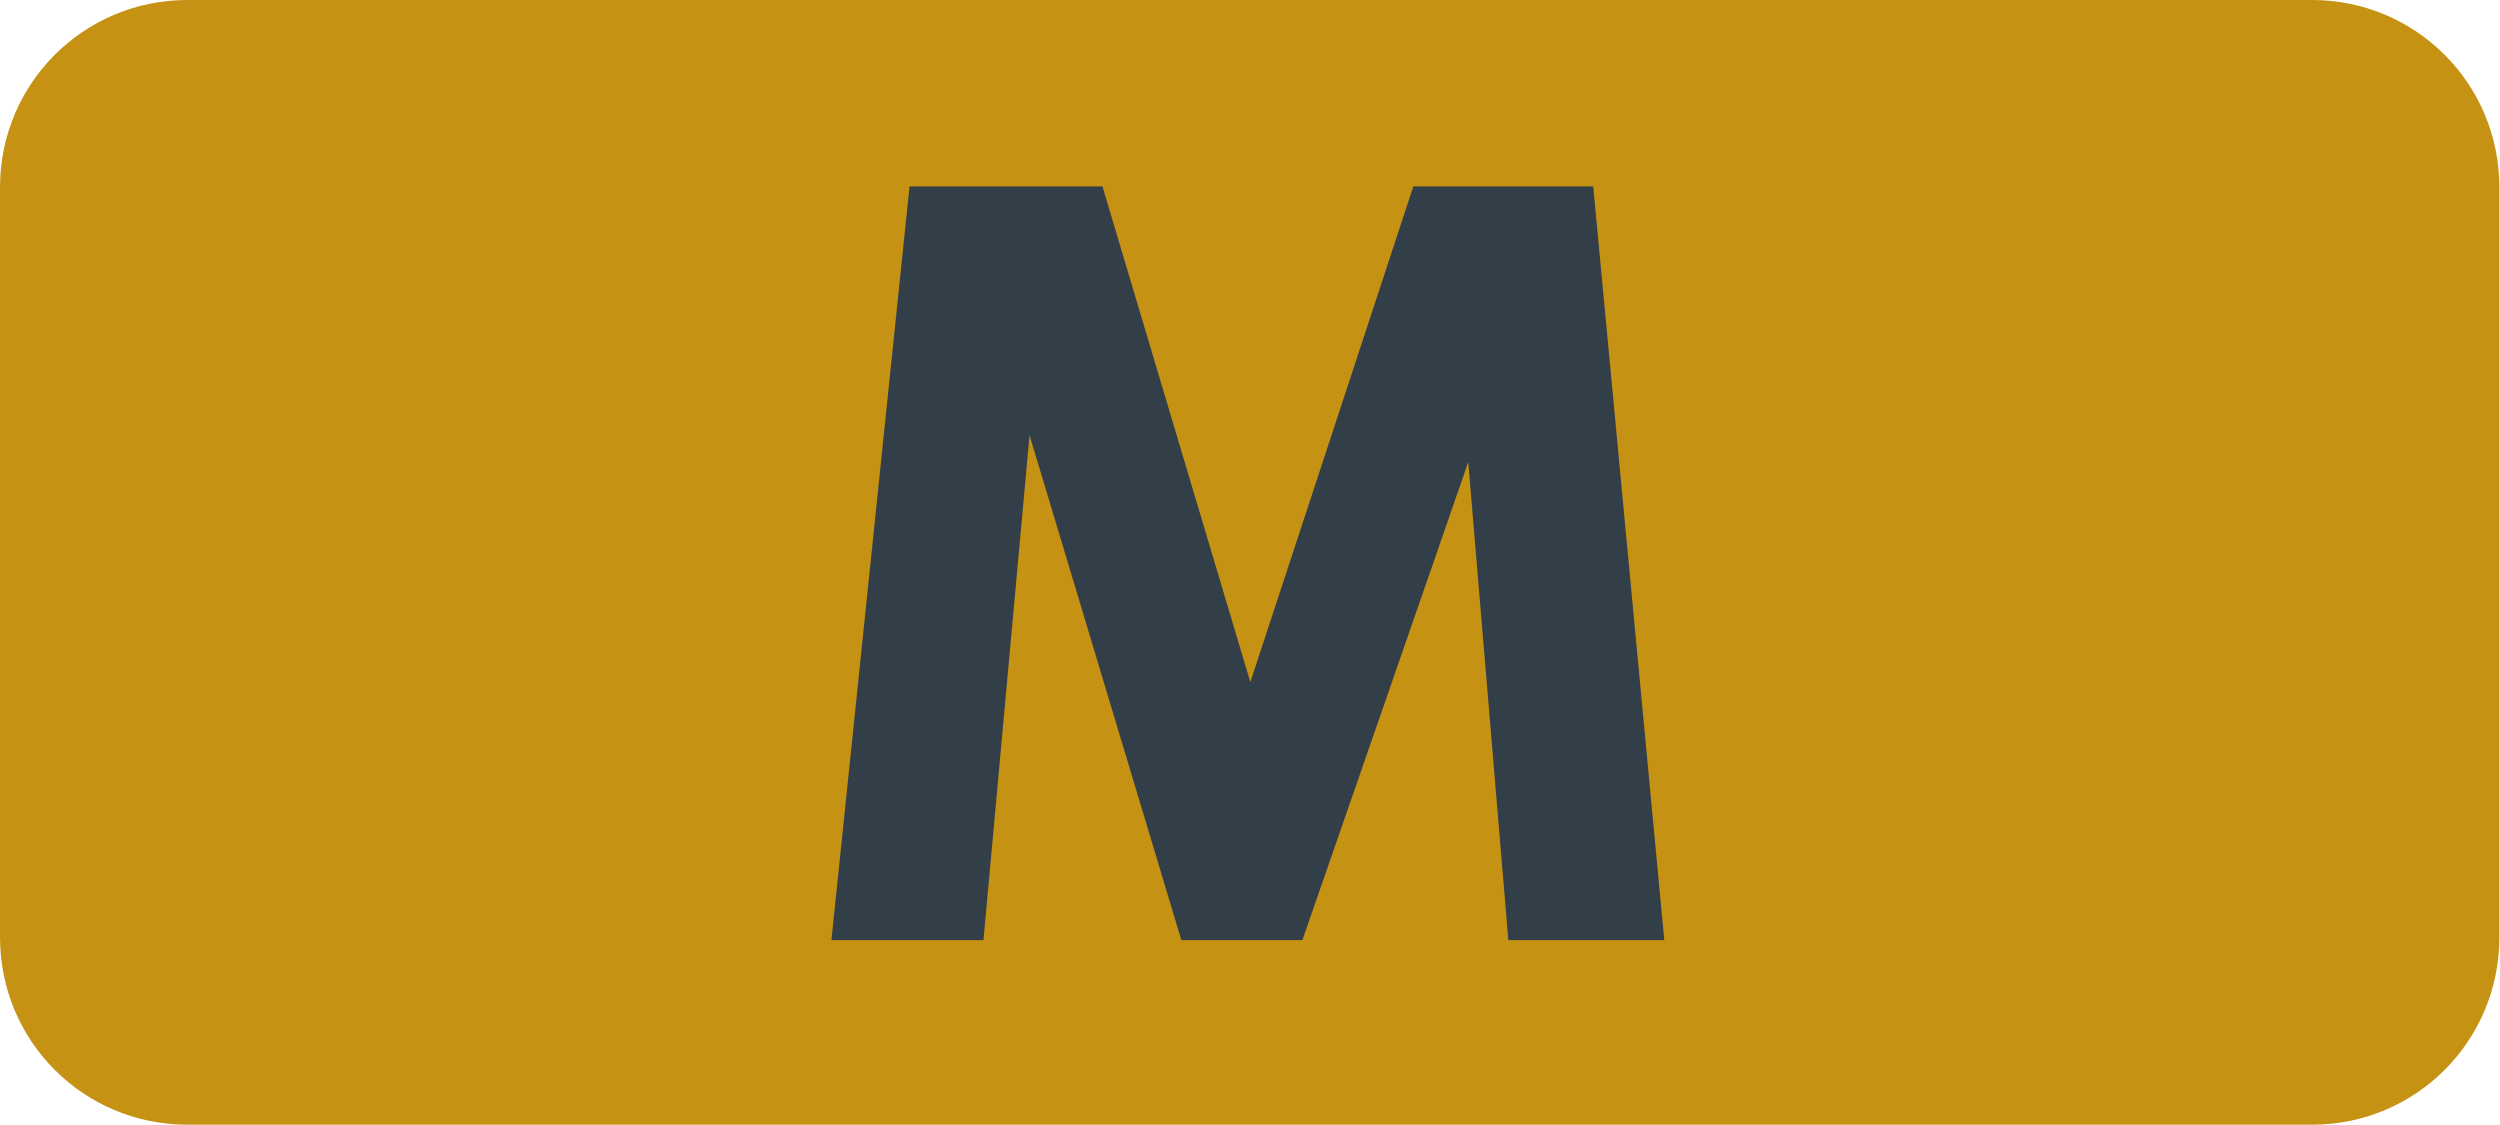 <?xml version="1.0" encoding="UTF-8" standalone="no"?>
<svg
   xmlns:dc="http://purl.org/dc/elements/1.1/"
   xmlns:cc="http://creativecommons.org/ns#"
   xmlns:rdf="http://www.w3.org/1999/02/22-rdf-syntax-ns#"
   xmlns:svg="http://www.w3.org/2000/svg"
   xmlns="http://www.w3.org/2000/svg"
   version="1.1"
   id="svg2"
   xml:space="preserve"
   width="200"
   height="90"
   viewBox="0 0 200 90"><defs
     id="defs6" /><g
     id="g10"
     transform="matrix(1.333,0,0,1.333,0,2.25e-6)"><g
       id="g12"><path
         d="m 11.25,0 h 127.5 C 144.984,0 150,5.016 150,11.25 v 45 c 0,6.234 -5.016,11.25 -11.25,11.25 H 11.25 C 5.016,67.5 0,62.484 0,56.25 v -45 C 0,5.016 5.016,0 11.25,0 Z"
         style="fill:#c69214;fill-opacity:1;fill-rule:nonzero;stroke:none"
         id="path14" /><path
         d="m 49.898,56.422 h 9.125 l 2.766,-30.297 9.109,30.297 h 7.266 l 9.953,-28.688 2.406,28.688 h 9.36 L 95.617,11.188 H 84.82 l -9.781,29.75 -8.875,-29.75 H 54.586 Z"
         style="fill:#333f48;fill-opacity:1;fill-rule:nonzero;stroke:none"
         id="path16" /></g></g></svg>
